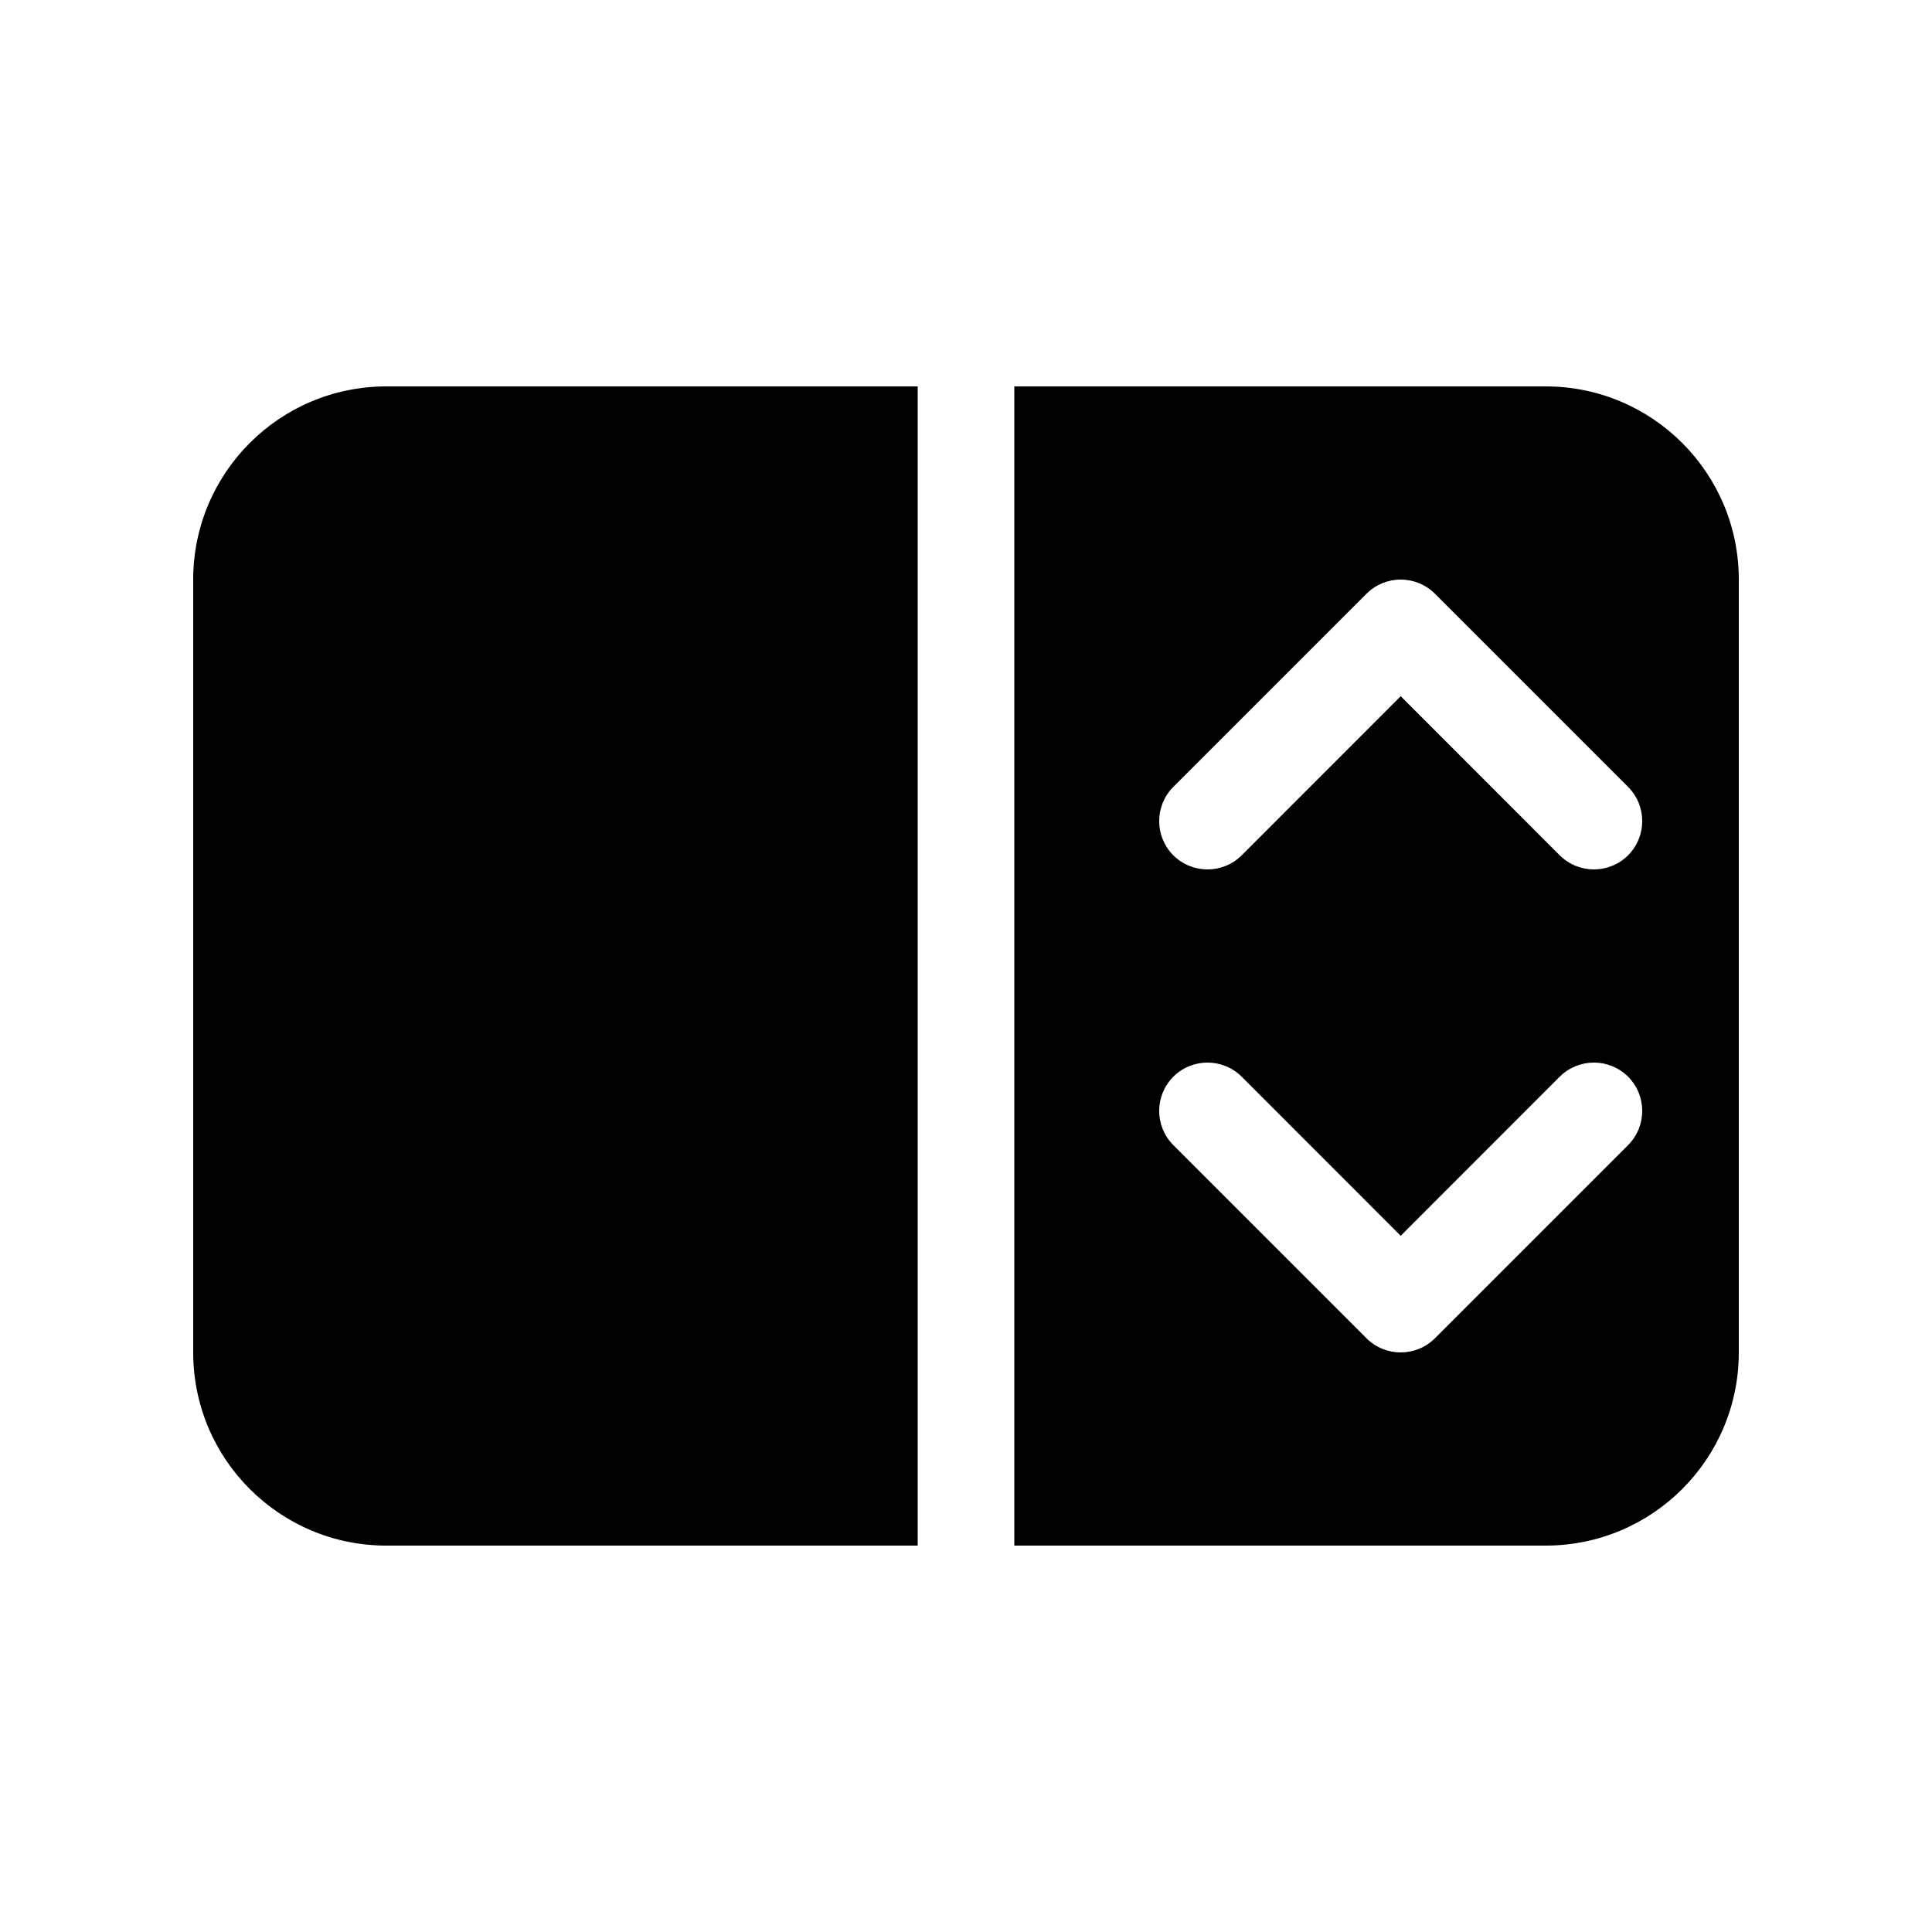 <svg xmlns="http://www.w3.org/2000/svg" viewBox="0 0 20 20" fill="none"><path d="M10.5 16H16C17.105 16 18 15.105 18 14V6C18 4.895 17.105 4 16 4H10.5L10.5 16ZM9.5 4H4C2.895 4 2 4.895 2 6V14C2 15.105 2.895 16 4 16H9.5L9.5 4ZM16.854 11.146C17.049 11.342 17.049 11.658 16.854 11.854L14.854 13.854C14.658 14.049 14.342 14.049 14.146 13.854L12.146 11.854C11.951 11.658 11.951 11.342 12.146 11.146C12.342 10.951 12.658 10.951 12.854 11.146L14.5 12.793L16.146 11.146C16.342 10.951 16.658 10.951 16.854 11.146ZM16.854 8.146C17.049 8.342 17.049 8.658 16.854 8.854C16.658 9.049 16.342 9.049 16.146 8.854L14.5 7.207L12.854 8.854C12.658 9.049 12.342 9.049 12.146 8.854C11.951 8.658 11.951 8.342 12.146 8.146L14.146 6.146C14.342 5.951 14.658 5.951 14.854 6.146L16.854 8.146Z" fill="currentColor"/></svg>